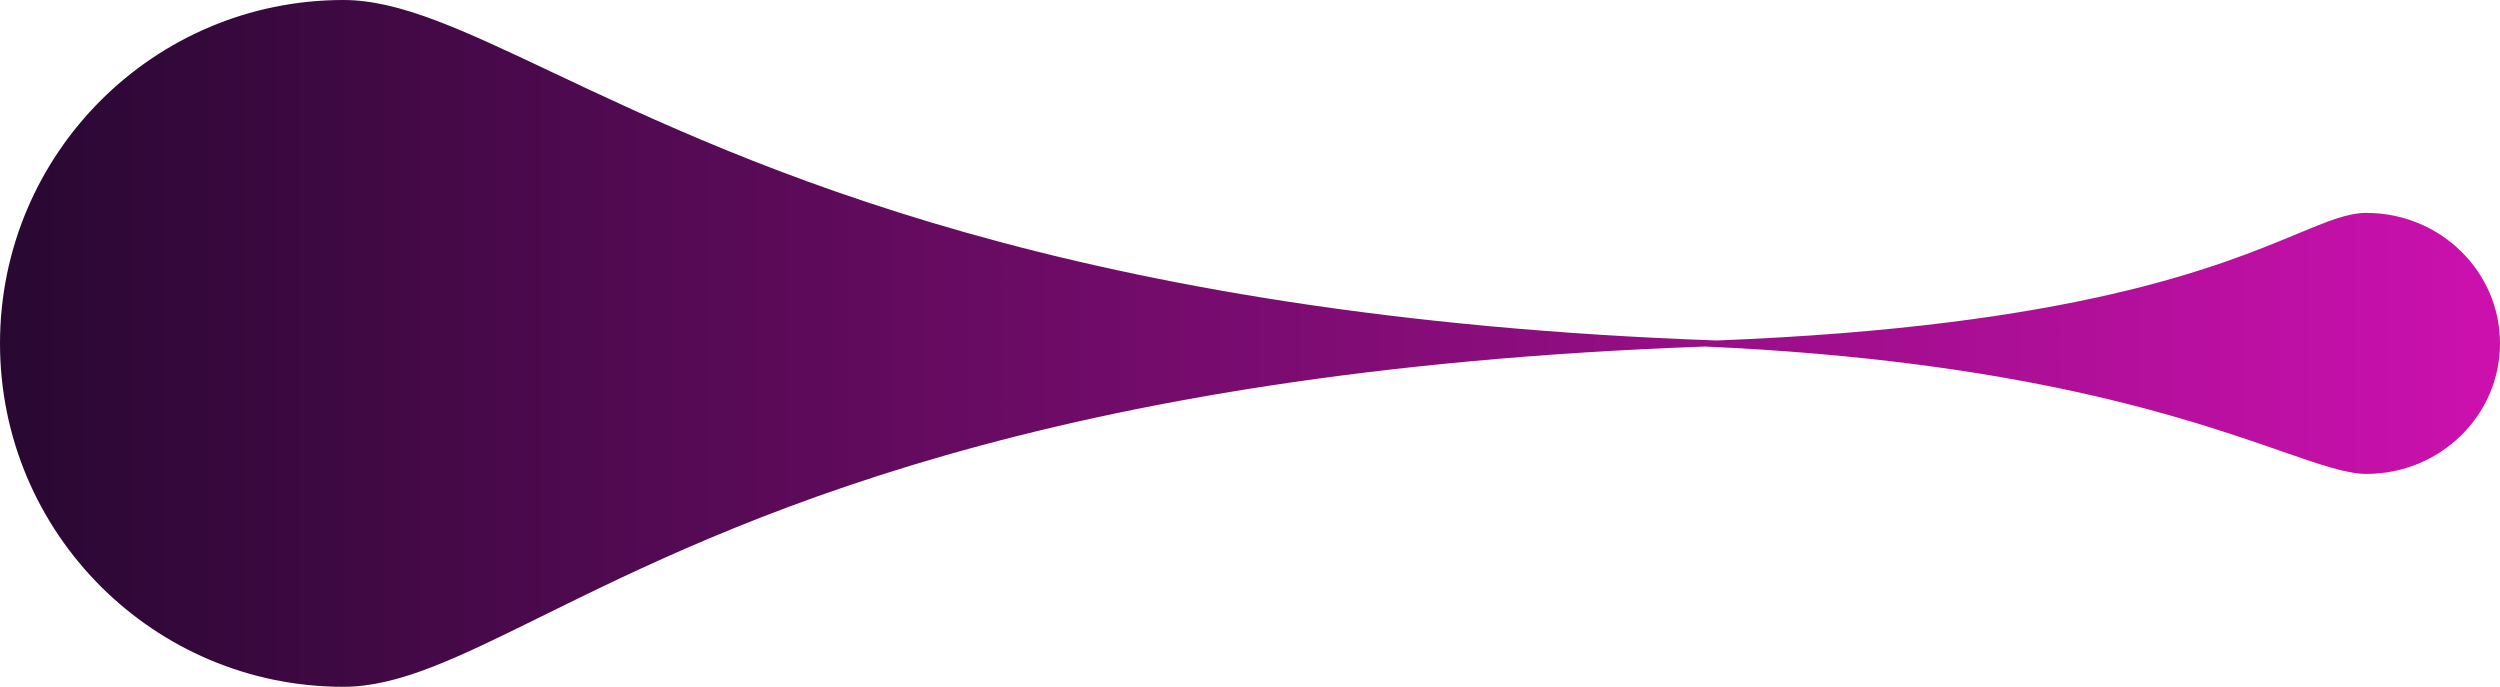 <?xml version="1.0" encoding="UTF-8"?> <svg xmlns="http://www.w3.org/2000/svg" width="364" height="100" viewBox="0 0 364 100" fill="none"> <g clip-path="url(#clip0_716_26)"> <path fill-rule="evenodd" clip-rule="evenodd" d="M249.953 49.574C301.995 47.548 323.075 38.786 334.455 34.056C338.858 32.227 341.809 31 344.54 31C355.287 31 364 39.507 364 50C364 60.493 355.287 69 344.54 69C341.68 69 337.806 67.654 332.12 65.679C318.417 60.919 294.188 52.503 248.255 50.457C151.486 53.92 106.246 76.234 78.931 89.706C66.698 95.74 58.061 100 50 100C22.386 100 0 77.614 0 50C0 22.386 22.386 0 50 0C58.159 0 67.39 4.365 80.396 10.516C109.02 24.052 155.93 46.236 249.953 49.574Z" fill="url(#paint0_linear_716_26)"></path> </g> <defs> <linearGradient id="paint0_linear_716_26" x1="-62" y1="50" x2="388.5" y2="50" gradientUnits="userSpaceOnUse"> <stop stop-color="#0C061C"></stop> <stop offset="1" stop-color="#D711B7"></stop> </linearGradient> <clipPath id="clip0_716_26"> <rect width="364" height="100" fill="white"></rect> </clipPath> </defs> </svg> 